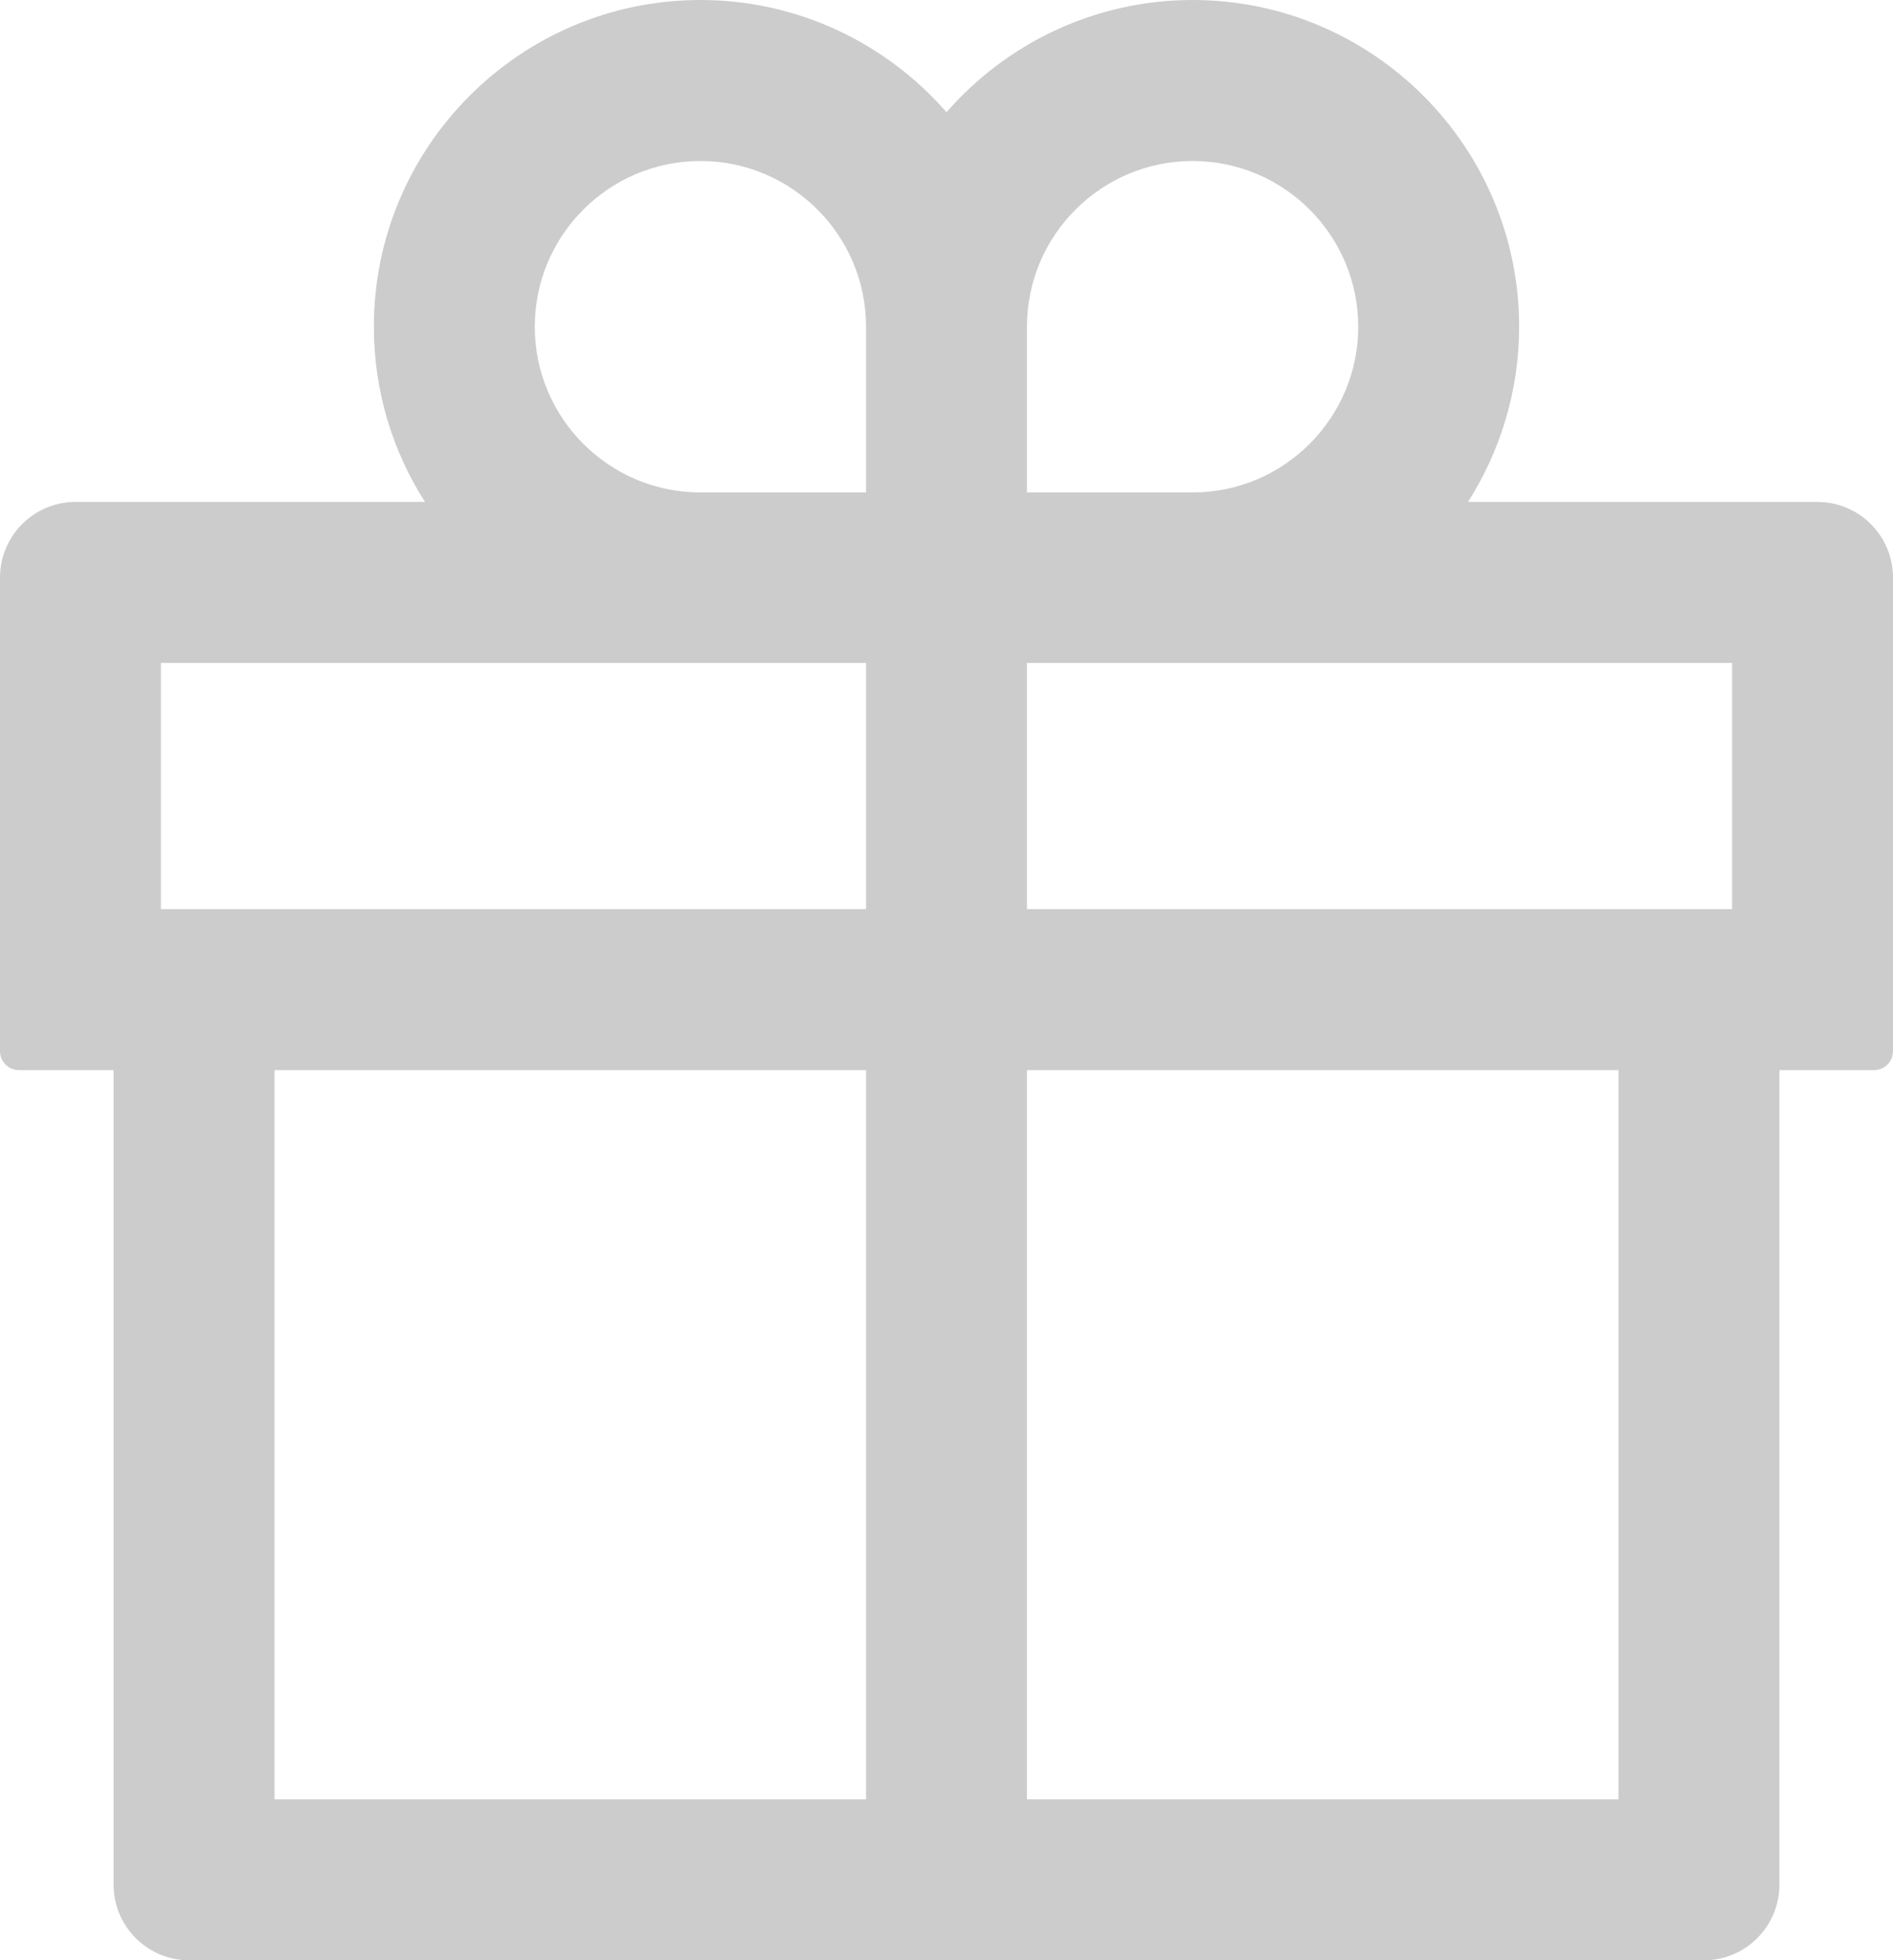<?xml version="1.0" encoding="UTF-8"?> <svg xmlns="http://www.w3.org/2000/svg" width="286" height="296" viewBox="0 0 286 296" fill="none"> <path opacity="0.2" d="M274.56 75.787H221.793C226.655 68.137 229.515 59.057 229.515 49.333C229.515 22.128 207.386 0 180.18 0C165.379 0 152.045 6.578 143 16.945C133.955 6.578 120.62 0 105.82 0C78.614 0 56.485 22.128 56.485 49.333C56.485 59.057 59.309 68.137 64.207 75.787H11.44C5.112 75.787 0 80.9 0 87.227V158.725C0 160.298 1.287 161.585 2.86 161.585H17.16V284.56C17.16 290.888 22.272 296 28.6 296H257.4C263.728 296 268.84 290.888 268.84 284.56V161.585H283.14C284.713 161.585 286 160.298 286 158.725V87.227C286 80.9 280.888 75.787 274.56 75.787ZM155.155 49.333C155.155 35.534 166.38 24.309 180.18 24.309C193.979 24.309 205.205 35.534 205.205 49.333C205.205 63.132 193.979 74.358 180.18 74.358H155.155V49.333ZM105.82 24.309C119.619 24.309 130.845 35.534 130.845 49.333V74.358H105.82C92.02 74.358 80.795 63.132 80.795 49.333C80.795 35.534 92.02 24.309 105.82 24.309ZM24.31 137.275V100.097H130.845V137.275H24.31ZM41.47 161.585H130.845V271.691H41.47V161.585ZM244.53 271.691H155.155V161.585H244.53V271.691ZM261.69 137.275H155.155V100.097H261.69V137.275Z" fill="black"></path> </svg> 